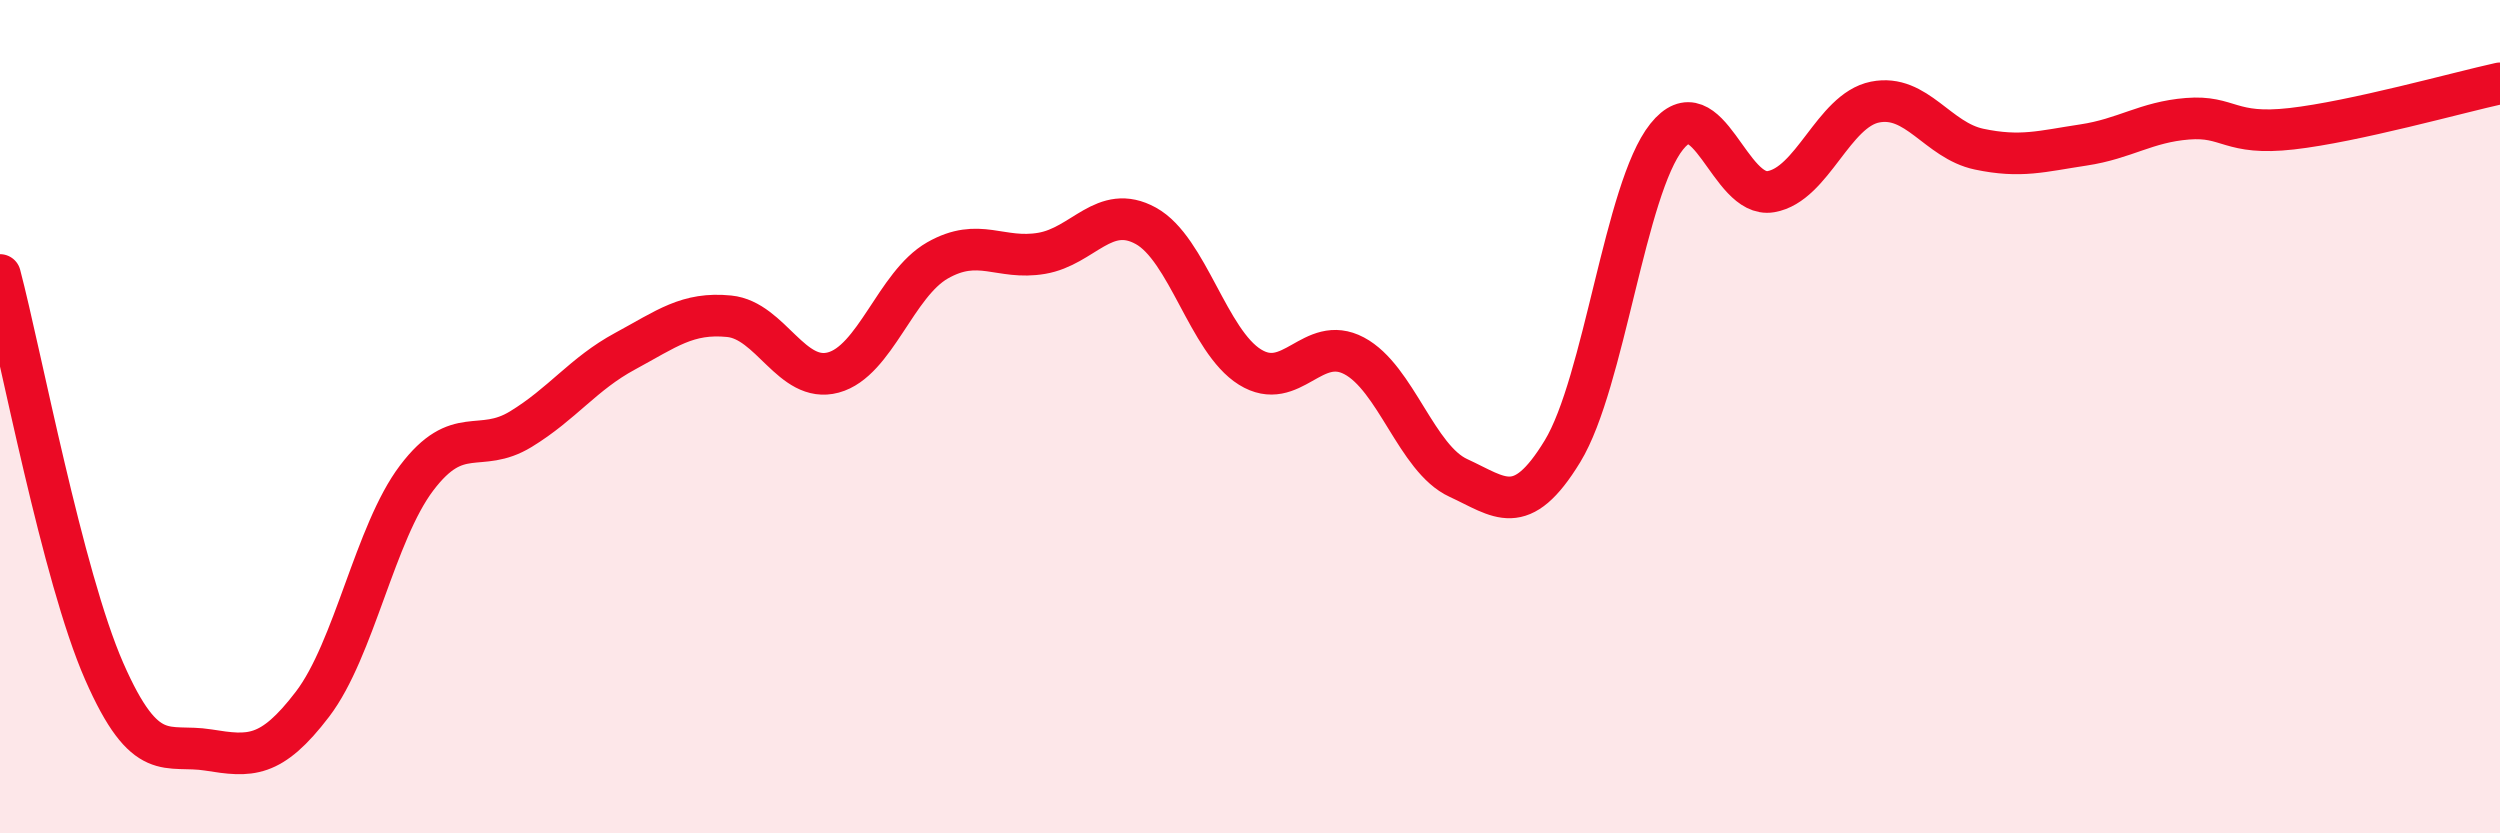 
    <svg width="60" height="20" viewBox="0 0 60 20" xmlns="http://www.w3.org/2000/svg">
      <path
        d="M 0,6.6 C 0.5,8.5 1.5,13.83 2.5,16.11 C 3.5,18.39 4,17.84 5,18 C 6,18.16 6.5,18.21 7.5,16.9 C 8.5,15.59 9,12.79 10,11.47 C 11,10.15 11.5,10.91 12.5,10.3 C 13.5,9.69 14,8.97 15,8.43 C 16,7.89 16.5,7.49 17.5,7.59 C 18.5,7.69 19,9.21 20,8.94 C 21,8.67 21.5,6.82 22.5,6.25 C 23.5,5.68 24,6.25 25,6.08 C 26,5.91 26.5,4.87 27.5,5.42 C 28.5,5.97 29,8.19 30,8.81 C 31,9.43 31.5,8.01 32.5,8.54 C 33.5,9.07 34,11.01 35,11.47 C 36,11.93 36.5,12.47 37.5,10.83 C 38.5,9.19 39,4.53 40,3.28 C 41,2.03 41.5,4.77 42.5,4.6 C 43.5,4.43 44,2.65 45,2.45 C 46,2.25 46.5,3.37 47.5,3.58 C 48.5,3.79 49,3.63 50,3.48 C 51,3.33 51.5,2.93 52.5,2.85 C 53.5,2.77 53.5,3.26 55,3.09 C 56.5,2.92 59,2.22 60,2L60 20L0 20Z"
        fill="#EB0A25"
        opacity="0.1"
        stroke-linecap="round"
        stroke-linejoin="round"
      />
      <path
        d="M 0,6.6 C 0.5,8.5 1.5,13.83 2.5,16.11 C 3.5,18.39 4,17.84 5,18 C 6,18.16 6.5,18.21 7.5,16.9 C 8.5,15.59 9,12.79 10,11.47 C 11,10.15 11.5,10.91 12.5,10.3 C 13.5,9.69 14,8.97 15,8.43 C 16,7.89 16.5,7.49 17.5,7.59 C 18.5,7.69 19,9.21 20,8.94 C 21,8.67 21.5,6.82 22.5,6.25 C 23.5,5.68 24,6.25 25,6.08 C 26,5.91 26.5,4.87 27.5,5.42 C 28.5,5.97 29,8.19 30,8.81 C 31,9.43 31.5,8.01 32.5,8.54 C 33.5,9.07 34,11.01 35,11.47 C 36,11.93 36.5,12.47 37.5,10.83 C 38.5,9.19 39,4.53 40,3.28 C 41,2.03 41.5,4.77 42.5,4.6 C 43.5,4.43 44,2.65 45,2.45 C 46,2.25 46.5,3.37 47.5,3.58 C 48.5,3.79 49,3.63 50,3.48 C 51,3.33 51.5,2.93 52.5,2.85 C 53.5,2.77 53.5,3.26 55,3.09 C 56.5,2.92 59,2.22 60,2"
        stroke="#EB0A25"
        stroke-width="1"
        fill="none"
        stroke-linecap="round"
        stroke-linejoin="round"
      />
    </svg>
  